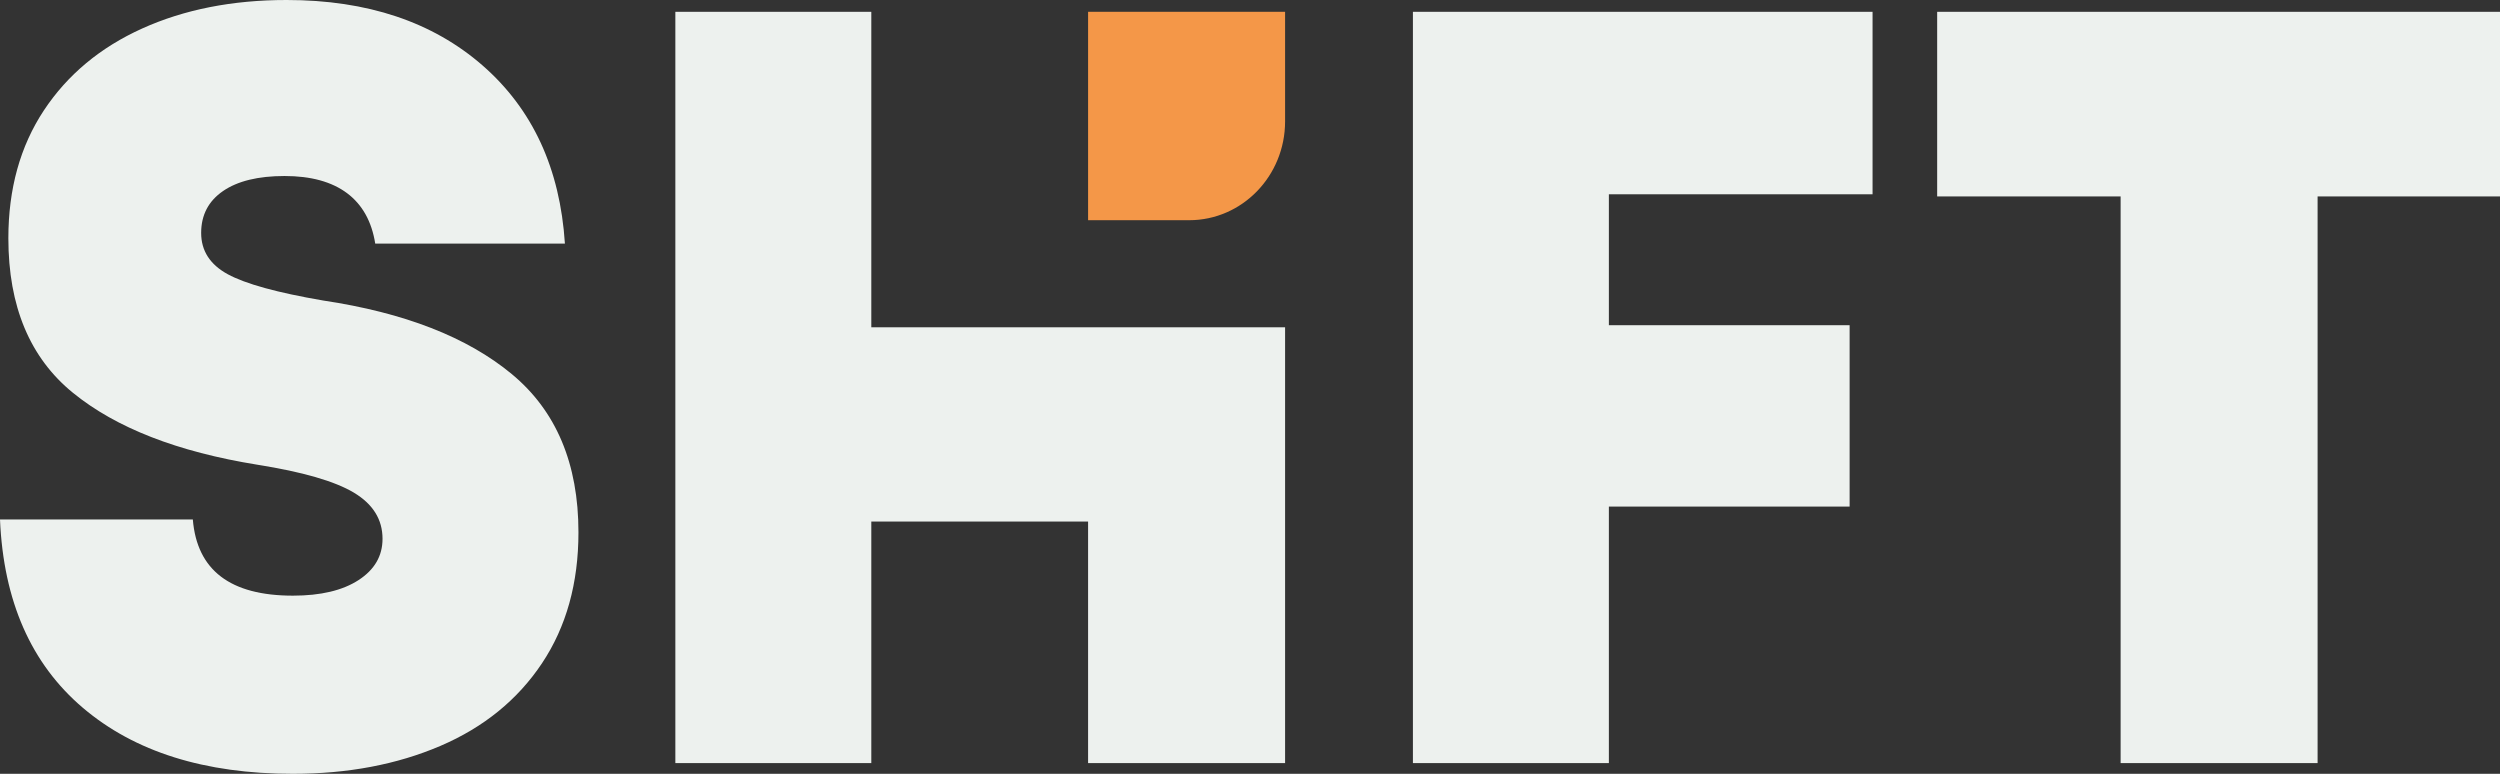 <svg width="84" height="26" viewBox="0 0 84 26" fill="none" xmlns="http://www.w3.org/2000/svg">
<rect x="0" y="0" width="84" height="26" fill="#333333" stroke="none"/>
<path d="M2.785 23.783C1.045 22.304 0.117 20.195 0 17.454H6.479C6.619 19.161 7.739 20.014 9.841 20.014C10.775 20.014 11.51 19.84 12.047 19.491C12.584 19.143 12.853 18.68 12.853 18.103C12.853 17.454 12.531 16.937 11.889 16.552C11.247 16.168 10.168 15.856 8.65 15.615C5.965 15.182 3.899 14.377 2.452 13.199C1.004 12.021 0.281 10.29 0.281 8.006C0.281 6.347 0.677 4.917 1.471 3.714C2.265 2.513 3.368 1.593 4.781 0.956C6.193 0.319 7.81 -4.02142e-08 9.631 -4.02142e-08C12.339 -4.02142e-08 14.534 0.734 16.215 2.2C17.895 3.667 18.818 5.661 18.981 8.186H12.608C12.49 7.441 12.175 6.876 11.662 6.491C11.148 6.107 10.448 5.914 9.56 5.914C8.673 5.914 7.985 6.082 7.494 6.419C7.004 6.756 6.759 7.225 6.759 7.826C6.759 8.427 7.057 8.889 7.652 9.214C8.247 9.538 9.315 9.833 10.857 10.097C13.588 10.506 15.7 11.329 17.195 12.568C18.689 13.806 19.436 15.578 19.436 17.887C19.436 19.594 19.028 21.06 18.211 22.286C17.393 23.512 16.255 24.438 14.796 25.063C13.337 25.688 11.685 26 9.841 26C6.876 26 4.524 25.261 2.785 23.783Z" fill="#EDF1EE"/>
<path d="M62.918 0.397V6.528H54.058V10.927H62.147V17.021H54.058V25.64H47.474V0.397H62.918Z" fill="#EDF1EE"/>
<path d="M65.089 0.397H84V6.6H77.871V25.64H71.253V6.6H65.089V0.397Z" fill="#EDF1EE"/>
<path d="M43.179 0.397H36.56V7.399H39.956C41.736 7.399 43.179 5.912 43.179 4.079V0.397Z" fill="#F49748"/>
<path d="M36.56 10.997H29.276V0.397H22.692V25.64H29.276V17.524H36.56V25.64H43.179V10.997H36.56Z" fill="#EDF1EE"/>
</svg>

